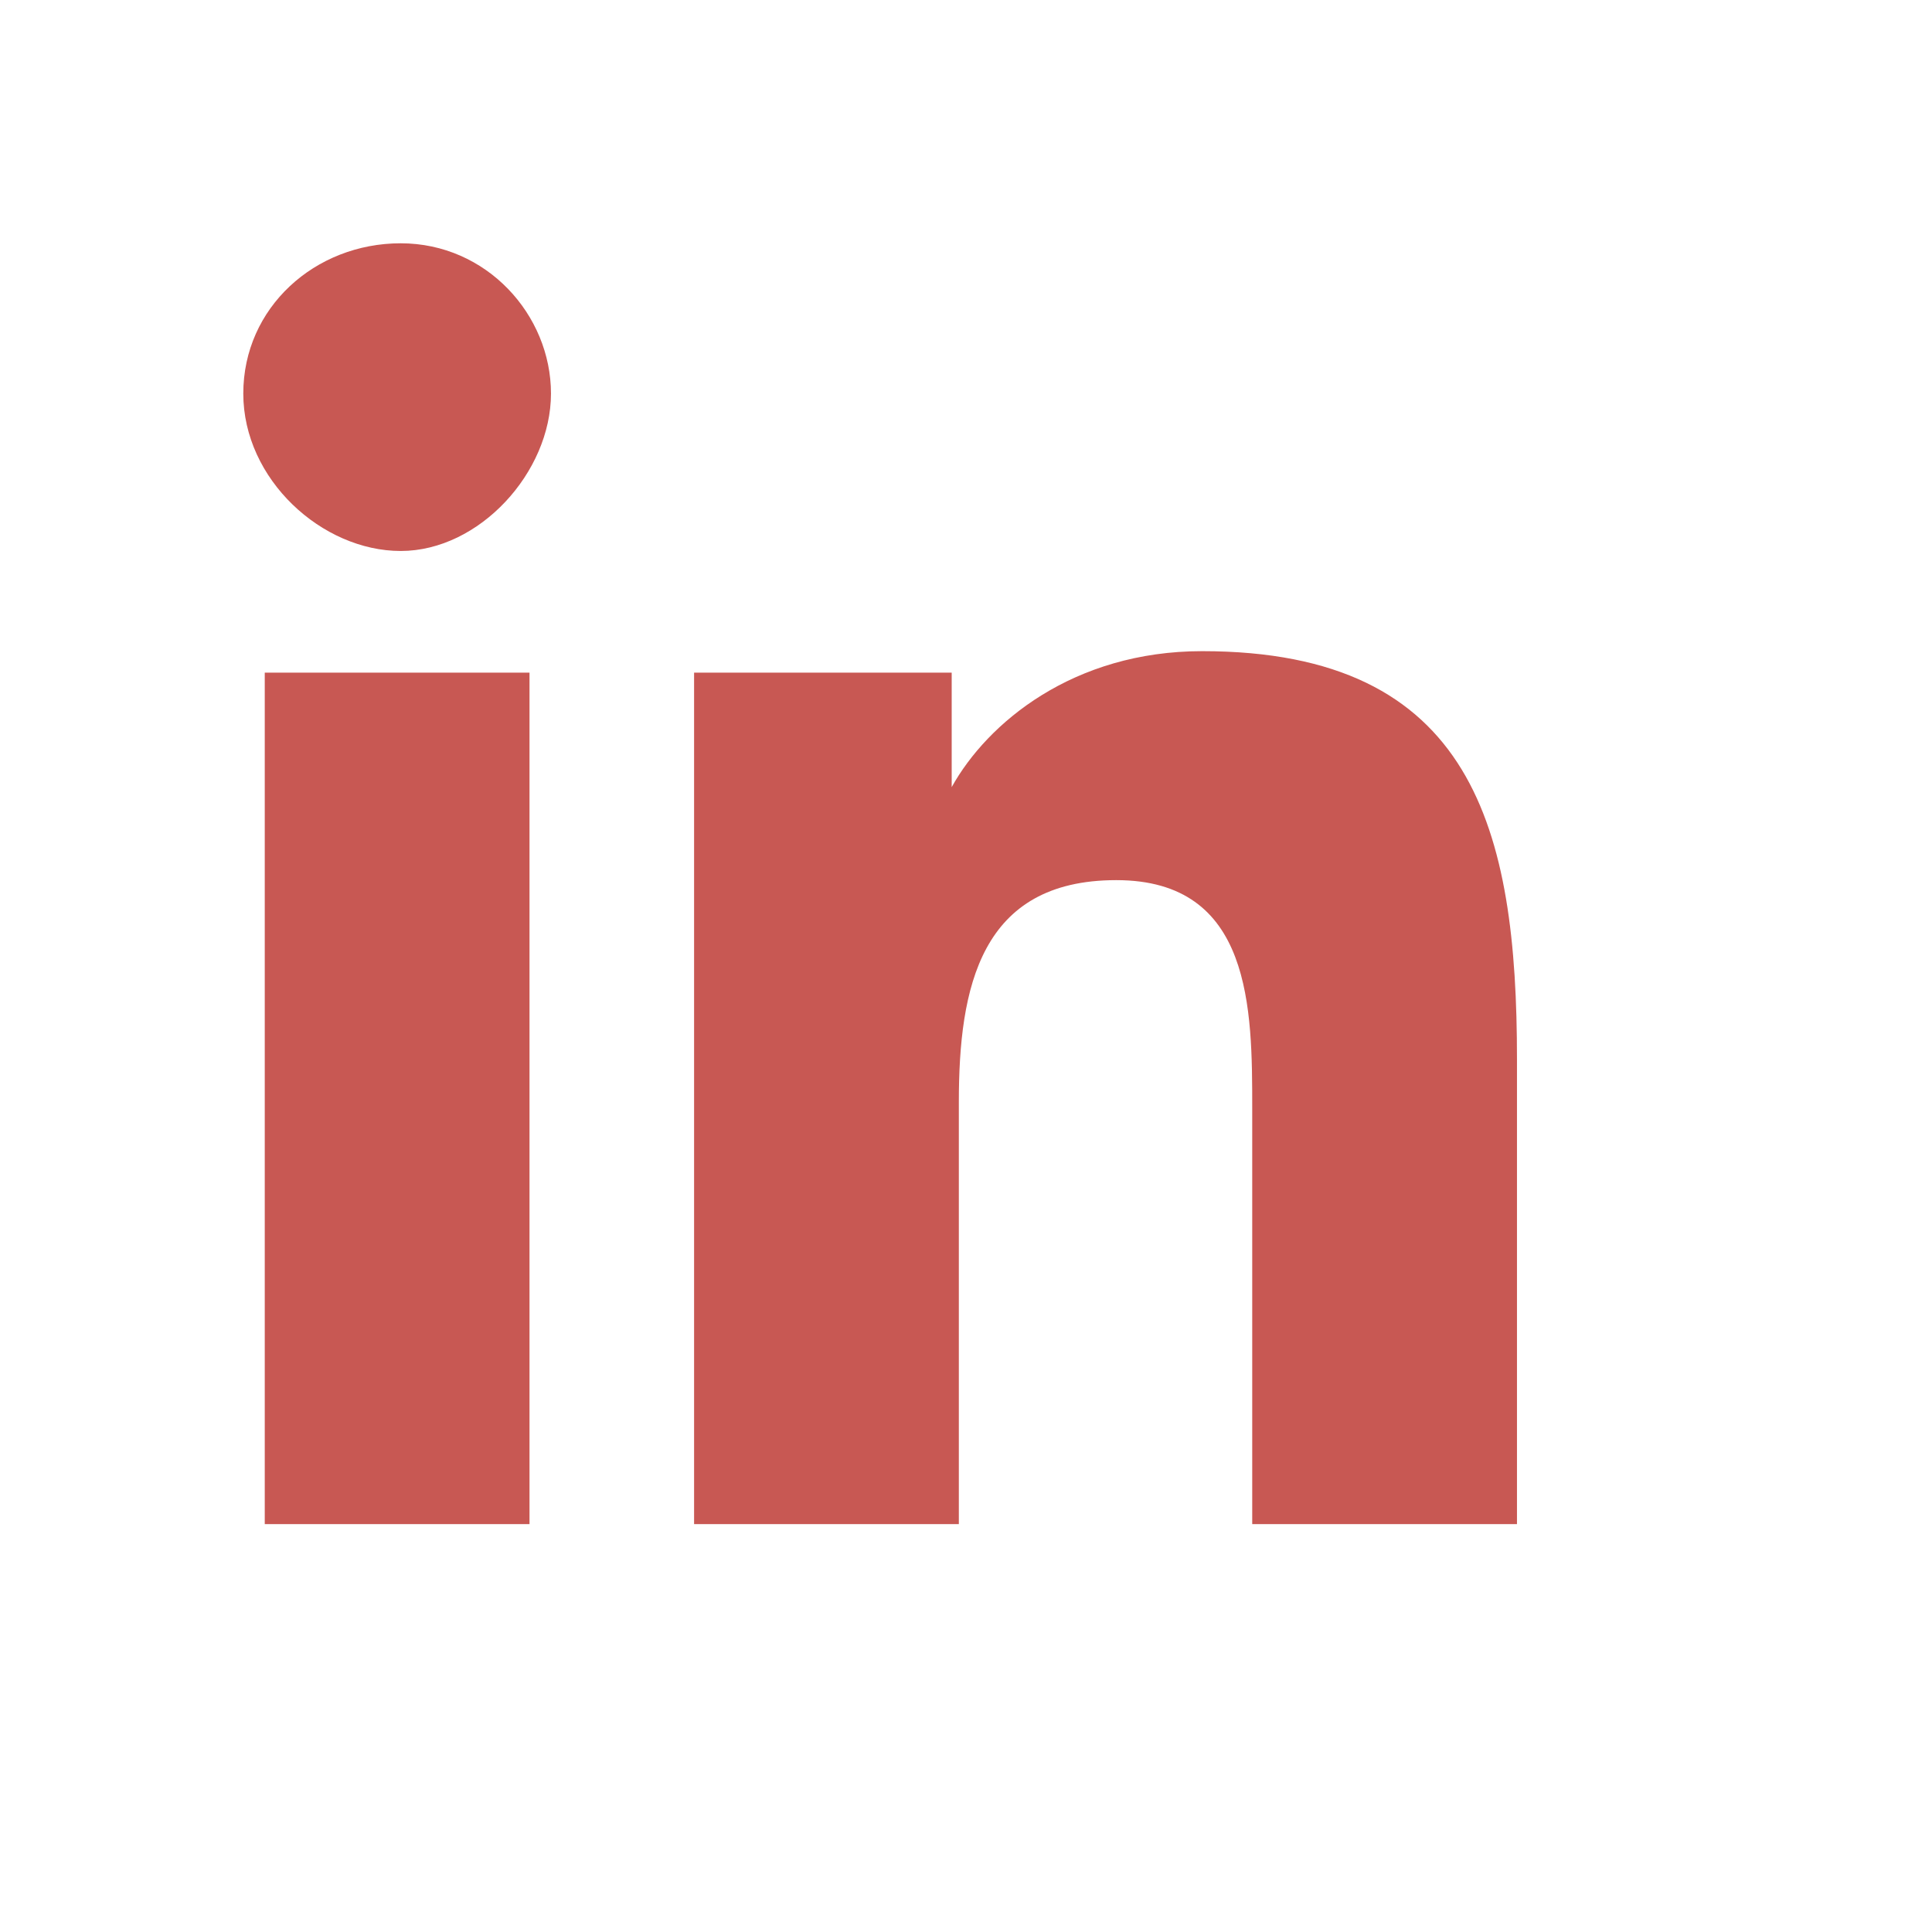<?xml version="1.0" encoding="UTF-8"?>
<svg xmlns="http://www.w3.org/2000/svg" version="1.1" viewBox="0 0 27 27">
  <defs>
    <style>
      .cls-1 {
        fill: none;
      }

      .cls-2 {
        fill: #c85853;
        fill-rule: evenodd;
      }
    </style>
  </defs>
  <!-- Generator: Adobe Illustrator 28.7.1, SVG Export Plug-In . SVG Version: 1.2.0 Build 142)  -->
  <g>
    <g id="Layer_1">
      <g id="Layer_1-2" data-name="Layer_1">
        <path class="cls-1" d="M23.1,0H1.8C.8,0,0,.8,0,1.8v21.4c0,1,.8,1.8,1.8,1.8h21.3c1,0,1.8-.8,1.8-1.8V1.8c0-1-.8-1.8-1.8-1.8"></path>
        <path class="cls-2" d="M5.6,3.4c1.2,0,2.1,1,2.1,2.1s-1,2.2-2.1,2.2-2.2-1-2.2-2.2,1-2.1,2.2-2.1h0ZM3.7,21.3h3.7v-11.9h-3.7v11.9Z"></path>
        <path class="cls-2" d="M9.7,9.4h3.6v1.6h0c.5-.9,1.7-1.9,3.5-1.9,3.8,0,4.4,2.5,4.4,5.7v6.5h-3.7v-5.8c0-1.4,0-3.2-1.9-3.2s-2.2,1.5-2.2,3.1v5.9h-3.7s0-11.9,0-11.9Z"></path>
      </g>
    </g>
  </g>
</svg>
